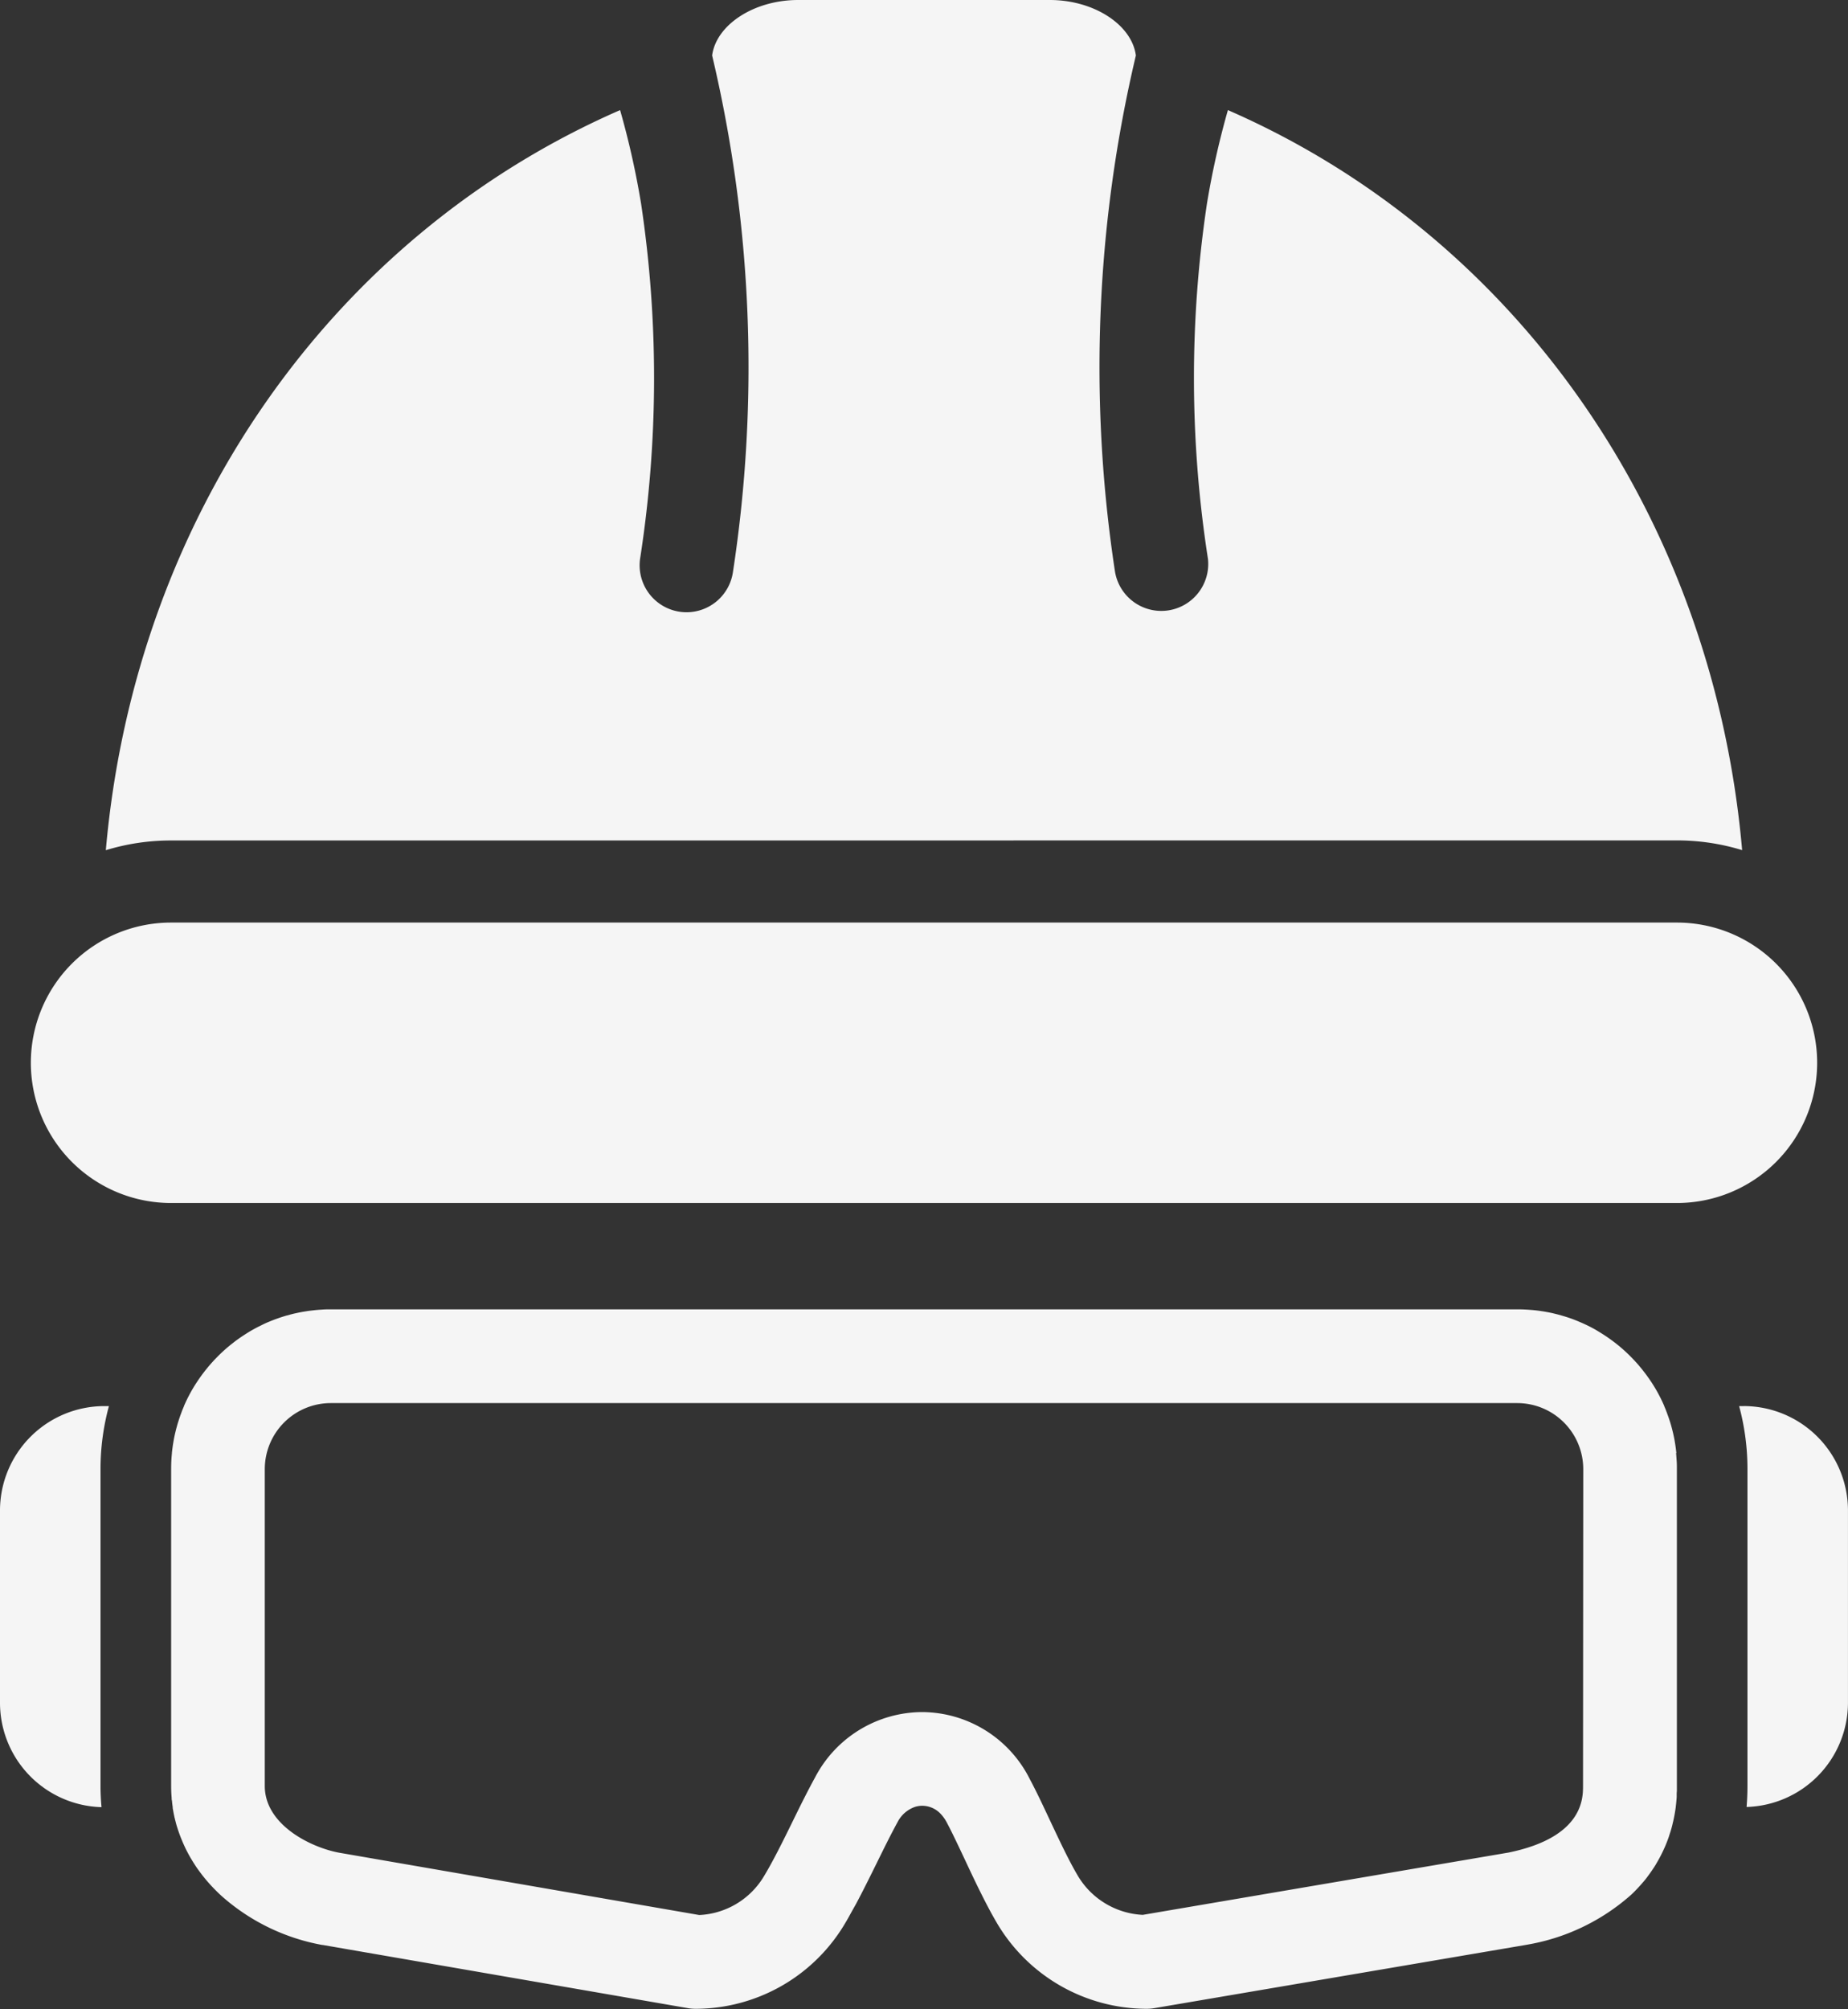 <?xml version="1.0" encoding="UTF-8"?>
<svg xmlns="http://www.w3.org/2000/svg" xmlns:xlink="http://www.w3.org/1999/xlink" width="57.085" height="62.042" viewBox="0 0 57.085 62.042">
  <rect x="0" y="0" width="57.085" height="62.042" fill="#333333" stroke="none"/>
  <defs>
    <clipPath id="a">
      <rect width="57.085" height="62.042" fill="#f5f5f5"></rect>
    </clipPath>
  </defs>
  <g clip-path="url(#a)">
    <path d="M83.778,25.953a6.849,6.849,0,0,1,2.014.3C84.883,15.907,78.767,7.264,69.907,3.4a25.959,25.959,0,0,0-.647,2.887,36.285,36.285,0,0,0,.031,10.971,1.45,1.45,0,0,1-2.871.4,41.817,41.817,0,0,1,.644-15.944C66.942.769,65.775,0,64.407,0H56.631C55.263,0,54.1.769,53.975,1.713a41.8,41.8,0,0,1,.644,15.944,1.45,1.45,0,0,1-1.434,1.25,1.464,1.464,0,0,1-.2-.014,1.45,1.45,0,0,1-1.236-1.635,36.307,36.307,0,0,0,.031-10.97A25.826,25.826,0,0,0,51.132,3.4c-8.86,3.864-14.976,12.507-15.886,22.855a6.849,6.849,0,0,1,2.014-.3Z" transform="translate(-31.977)" fill="#f5f5f5"></path>
    <path d="M14.606,315.792H61.125a4.33,4.33,0,0,0,0-8.66H14.606a4.33,4.33,0,1,0,0,8.66" transform="translate(-9.323 -278.642)" fill="#f5f5f5"></path>
    <path d="M103.42,440.329c0-.007,0-.012,0-.018-.009-.08-.019-.16-.031-.239-.006-.041-.013-.081-.02-.122s-.014-.081-.023-.121c-.012-.062-.027-.125-.042-.186-.006-.024-.012-.048-.018-.072-.019-.073-.039-.145-.062-.216-.012-.038-.025-.077-.038-.115s-.036-.1-.056-.156c-.012-.033-.025-.065-.038-.1s-.03-.072-.045-.107l0-.006q-.053-.124-.113-.243c-.013-.027-.027-.053-.041-.08-.035-.068-.072-.135-.11-.2l-.048-.08q-.095-.155-.2-.3c-.021-.03-.042-.059-.064-.088l-.017-.022c-.02-.027-.041-.053-.061-.08l-.075-.092c-.05-.061-.1-.121-.155-.179-.027-.03-.054-.059-.081-.087l-.083-.085a4.847,4.847,0,0,0-.443-.394l-.083-.064-.011-.008c-.064-.047-.128-.093-.193-.138l-.086-.057-.013-.008c-.067-.043-.135-.084-.2-.124s-.134-.075-.2-.111l-.125-.062-.1-.046-.078-.034-.07-.03q-.2-.085-.416-.151l-.094-.028-.144-.04-.114-.028c-.08-.019-.159-.035-.241-.049-.04-.008-.081-.014-.121-.02-.07-.011-.14-.02-.211-.028l-.07-.007-.117-.009-.093-.006c-.086-.005-.173-.007-.26-.007H61.855c-.086,0-.171,0-.255.007l-.115.007-.1.009-.063.007-.086.01c-.044.005-.087.011-.131.018l-.122.02c-.041.007-.081.015-.121.023l-.12.026c-.04.009-.079.019-.119.029l-.117.032-.024.006c-.058.017-.115.035-.173.054l-.036.012-.114.04c-.076.028-.151.058-.226.089s-.146.064-.217.1l-.107.053c-.071.037-.141.075-.21.114-.1.059-.2.123-.3.189-.065.045-.13.09-.193.138l-.011.008-.083.064a4.847,4.847,0,0,0-.443.394l-.083.085c-.028.028-.054.057-.081.087-.053.058-.105.118-.155.179l-.075.092c-.02.027-.041.053-.061.08l-.017.022c-.022.029-.043.059-.064.088q-.105.148-.2.3l-.048.08c-.038.066-.075.133-.11.2-.014.027-.028.053-.041.08q-.06.12-.113.243l0,.006c-.015.036-.03.071-.045.107s-.025.065-.038.1c-.031.082-.06.165-.086.249-.009.03-.019.059-.028.089-.014.049-.028.1-.041.148-.007.024-.012.048-.018.072-.015.061-.03.123-.042.186-.009.04-.016.08-.023.121s-.014.081-.02.122c-.012.079-.022.159-.031.239,0,.006,0,.012,0,.018-.008.078-.014.157-.018.236s-.006.172-.006.258v9.785q0,.182.015.361c0,.026,0,.053.007.079s.007.063.011.095.009.075.015.112a.191.191,0,0,0,0,.021c0,.025.008.051.012.077.011.064.023.13.038.194,0,.015.006.03.01.044s.012.055.02.083.018.072.028.107l.005.018c.01.035.02.069.031.1h0q.017.056.037.113c.022.064.046.129.071.193l.028.068c.031.077.065.152.1.228.023.049.048.1.074.147.043.085.091.168.141.25l.048.078c.051.08.1.158.159.235.019.027.038.053.058.079l.063.083.04.05c.043.054.087.106.133.158.073.083.149.165.229.245l.063.062q.076.075.157.146a6.4,6.4,0,0,0,3.077,1.482l.015,0,11.273,1.95a1.417,1.417,0,0,0,.247.021,5.373,5.373,0,0,0,4.557-2.547c.068-.111.136-.226.2-.344s.133-.238.2-.359c.217-.407.428-.835.635-1.254.224-.455.435-.884.64-1.257a.956.956,0,0,1,.554-.479.654.654,0,0,1,.085-.019.661.661,0,0,1,.131-.011.783.783,0,0,1,.563.25.288.288,0,0,1,.025.027,1.1,1.1,0,0,1,.074.093l.024.034c.016.024.031.049.046.076l.023.041.07.135c.117.229.236.478.359.738l.15.318c.233.5.472,1,.723,1.473q.062.117.126.23c.042.075.085.15.128.223a5.382,5.382,0,0,0,4.609,2.632,1.438,1.438,0,0,0,.243-.02l11.459-1.95.044-.008a6.476,6.476,0,0,0,3.229-1.546q.073-.068.141-.139l.068-.072c.026-.028.051-.055.076-.083l.055-.063q.1-.111.183-.228l.057-.078.055-.079.054-.08c.036-.054.07-.108.1-.163.016-.028.033-.055.048-.083s.031-.056.046-.084l.044-.085a4.343,4.343,0,0,0,.218-.505c.012-.032.022-.064.033-.1s.024-.073.036-.11.018-.062.027-.093.014-.05.02-.075.01-.037.014-.057.015-.062.022-.093l.013-.059q.041-.191.067-.389s0-.007,0-.011c.006-.049.012-.1.016-.149s.009-.092.011-.138c0-.018,0-.036,0-.055,0-.042,0-.085.006-.128v0c0-.054,0-.109,0-.164v-9.785c0-.086,0-.173-.007-.258s-.01-.157-.018-.236m-2.874,10.279c0,.394,0,1.589-2.3,2.062l-11.3,1.924a2.474,2.474,0,0,1-2.006-1.208c-.274-.462-.565-1.082-.847-1.681-.207-.44-.42-.9-.635-1.3a3.739,3.739,0,0,0-3.293-2.073h-.038a3.746,3.746,0,0,0-3.3,2.011c-.236.43-.473.909-.7,1.373-.3.612-.612,1.244-.906,1.724a2.458,2.458,0,0,1-1.975,1.159l-11.127-1.925c-.89-.167-2.294-.87-2.294-2.06v-9.785a2.041,2.041,0,0,1,2.039-2.039H98.507a2.041,2.041,0,0,1,2.038,2.039Z" transform="translate(-51.638 -395.452)" fill="#f5f5f5"></path>
    <path d="M579.3,468.115h-.141a7.429,7.429,0,0,1,.257,1.948v9.785c0,.216-.009.433-.027.646a3.225,3.225,0,0,0,3.132-3.221v-5.938a3.225,3.225,0,0,0-3.221-3.221" transform="translate(-525.437 -424.693)" fill="#f5f5f5"></path>
    <path d="M3.364,468.115H3.222A3.225,3.225,0,0,0,0,471.336v5.938A3.226,3.226,0,0,0,3.136,480.5c-.02-.214-.031-.43-.031-.646v-9.785a7.4,7.4,0,0,1,.258-1.948" transform="translate(0 -424.693)" fill="#f5f5f5"></path>
  </g>
</svg>
